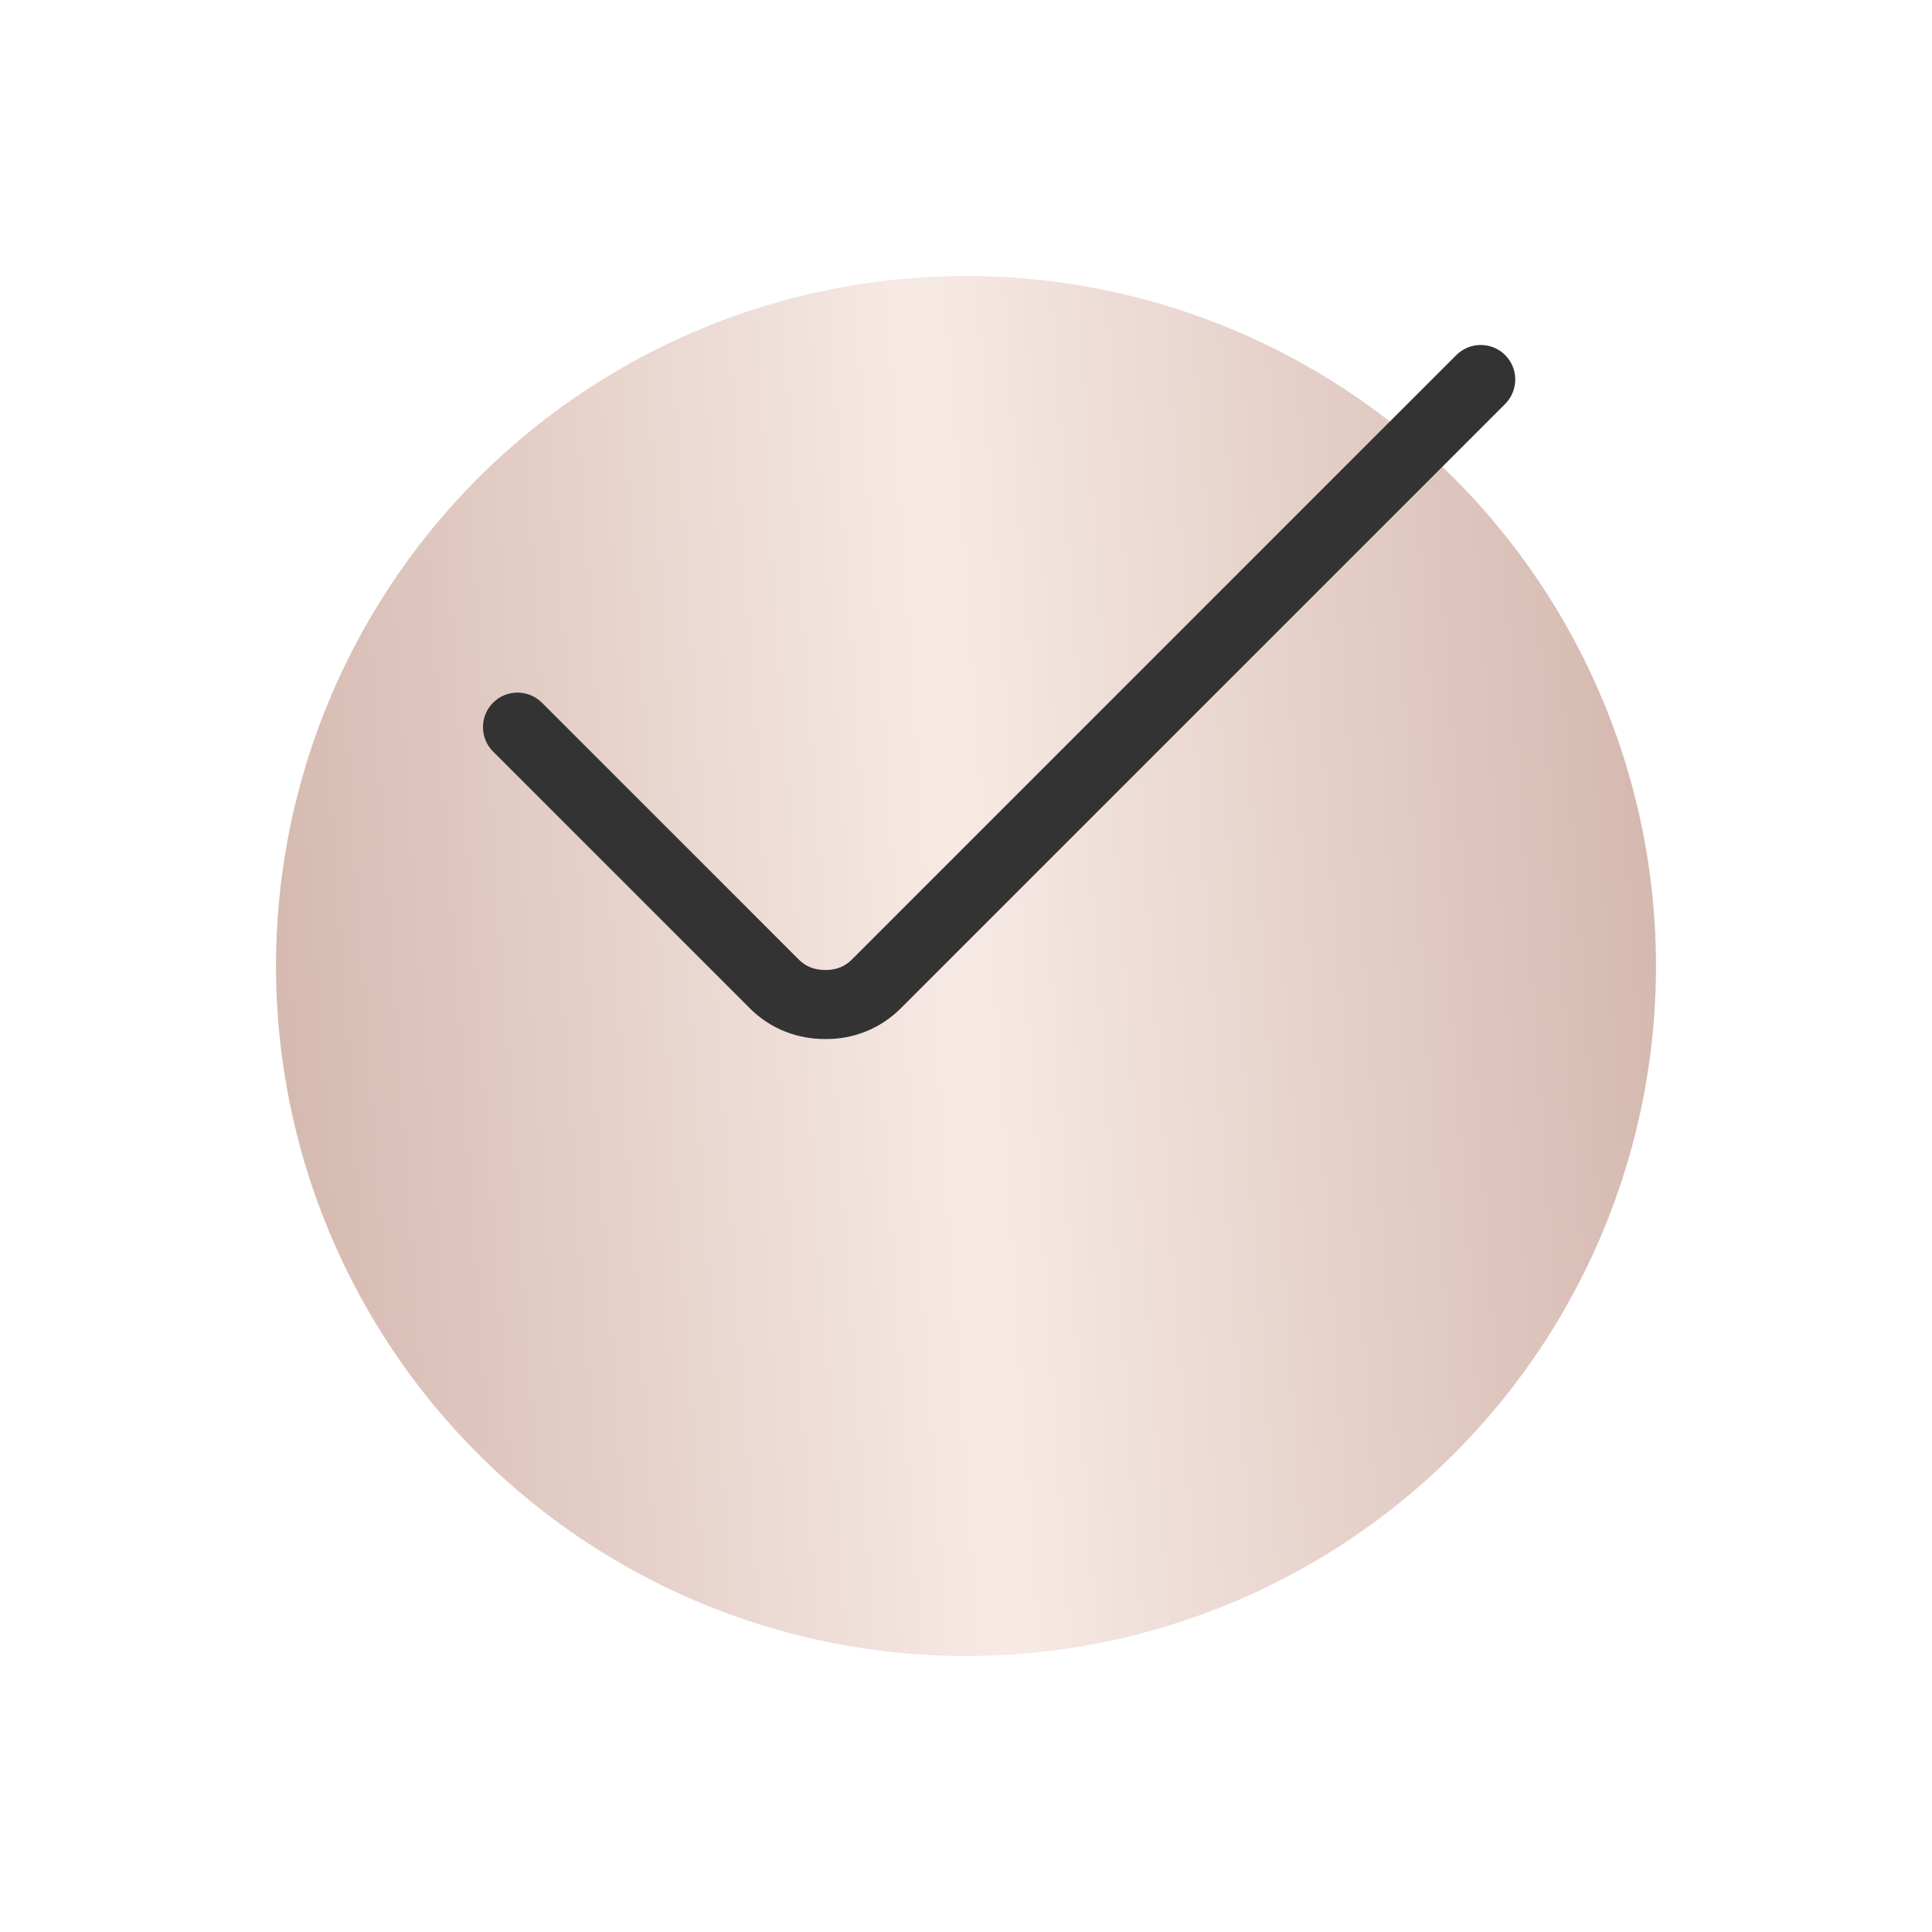<?xml version="1.0" encoding="UTF-8"?> <svg xmlns="http://www.w3.org/2000/svg" width="28" height="28" viewBox="0 0 28 28" fill="none"> <g filter="url(#filter0_d_16_2754)"> <circle cx="14" cy="10" r="10" fill="url(#paint0_radial_16_2754)"></circle> </g> <path d="M7.146 10.892L10.871 14.617C11.164 14.909 11.558 15.063 11.967 15.058C12.364 15.063 12.758 14.909 13.051 14.617L21.814 5.854C22.009 5.658 22.009 5.342 21.814 5.146C21.618 4.951 21.302 4.951 21.106 5.146L12.343 13.909C12.245 14.008 12.112 14.06 11.967 14.058C11.81 14.06 11.677 14.008 11.579 13.909L7.854 10.184C7.658 9.989 7.342 9.989 7.146 10.184C6.951 10.38 6.951 10.696 7.146 10.892Z" fill="#333333"></path> <defs> <filter id="filter0_d_16_2754" x="0" y="0" width="28" height="28" filterUnits="userSpaceOnUse" color-interpolation-filters="sRGB"> <feFlood flood-opacity="0" result="BackgroundImageFix"></feFlood> <feColorMatrix in="SourceAlpha" type="matrix" values="0 0 0 0 0 0 0 0 0 0 0 0 0 0 0 0 0 0 127 0" result="hardAlpha"></feColorMatrix> <feOffset dy="4"></feOffset> <feGaussianBlur stdDeviation="2"></feGaussianBlur> <feComposite in2="hardAlpha" operator="out"></feComposite> <feColorMatrix type="matrix" values="0 0 0 0 0.754 0 0 0 0 0.719 0 0 0 0 0.908 0 0 0 0.01 0"></feColorMatrix> <feBlend mode="normal" in2="BackgroundImageFix" result="effect1_dropShadow_16_2754"></feBlend> <feBlend mode="normal" in="SourceGraphic" in2="effect1_dropShadow_16_2754" result="shape"></feBlend> </filter> <radialGradient id="paint0_radial_16_2754" cx="0" cy="0" r="1" gradientUnits="userSpaceOnUse" gradientTransform="translate(14 10.778) rotate(-4.11) scale(10.026 578.711)"> <stop stop-color="#F7EAE5"></stop> <stop offset="1" stop-color="#D5B9B0"></stop> </radialGradient> </defs> </svg> 